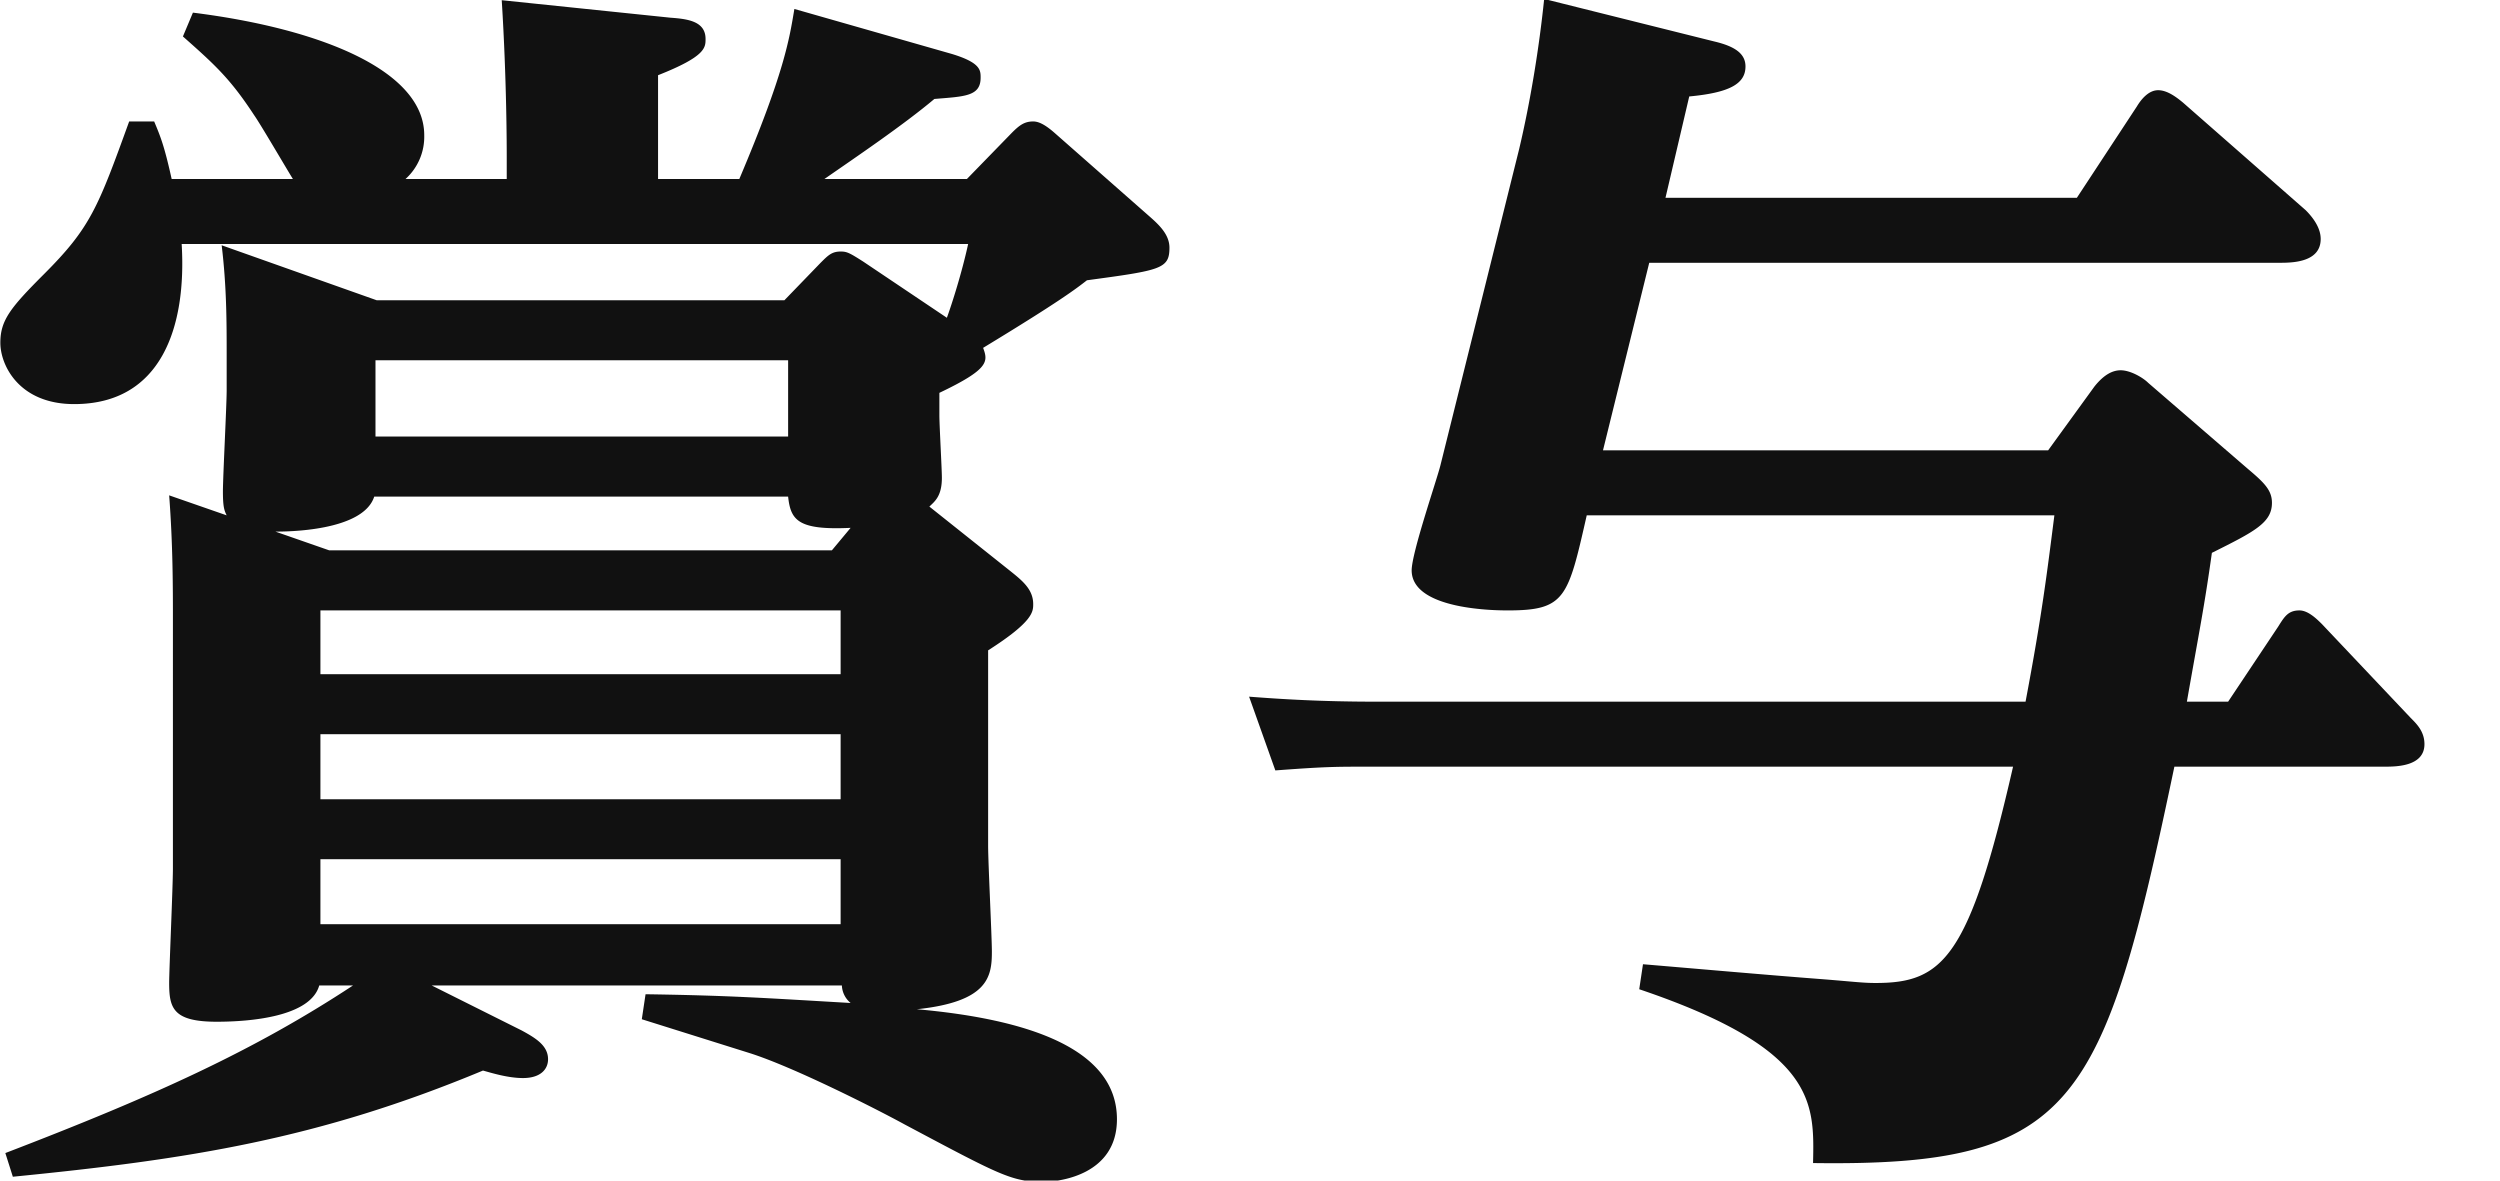 <svg xmlns="http://www.w3.org/2000/svg" preserveAspectRatio="xMidYMid" width="36" height="17" viewBox="0 0 36 17"><defs><style>.cls-2{fill:#111}</style></defs><path d="M34.336 11.04h-3.025c-1.026 4.898-1.44 5.761-5.203 5.708.018-.865.054-1.639-2.503-2.503l.054-.36c.648.054 1.872.162 2.593.216.45.036.576.054.756.054.972 0 1.35-.36 1.98-3.115h-9.272c-.486 0-.631 0-1.351.054l-.378-1.062c.468.036 1.044.072 1.819.072h9.362c.235-1.243.307-1.836.415-2.683h-6.734c-.27 1.188-.307 1.369-1.135 1.369-.144 0-1.386 0-1.386-.577 0-.252.36-1.296.414-1.512l1.134-4.555c.162-.685.288-1.459.36-2.161l2.449.612c.306.072.45.18.45.36 0 .252-.234.378-.81.432l-.342 1.459h5.924l.864-1.315c.054-.09.162-.234.306-.234.126 0 .252.09.36.18l1.765 1.548c.126.126.216.27.216.414 0 .325-.378.343-.576.343h-9.093l-.666 2.701h6.41l.666-.918c.144-.181.27-.235.378-.235.144 0 .324.108.396.18l1.44 1.243c.235.198.343.306.343.486 0 .288-.253.414-.865.72-.108.774-.18 1.117-.36 2.143h.594l.721-1.081c.09-.144.144-.233.306-.233.126 0 .252.126.324.197l1.278 1.351c.09.09.198.198.198.378 0 .324-.414.324-.576.324zM15.652 4.036c-.162.126-.396.306-1.495.973.072.197.09.305-.63.648v.323c0 .144.036.775.036.901 0 .27-.108.342-.18.414l1.153.918c.18.144.342.27.342.486 0 .109 0 .252-.649.666v2.81c0 .252.054 1.314.054 1.53 0 .36-.054.72-1.08.828 1.621.144 2.881.576 2.881 1.584 0 .793-.81.901-1.062.901-.451 0-.613-.091-1.999-.828-.396-.217-1.602-.829-2.233-1.027l-1.548-.486.054-.36c1.224.018 1.71.054 2.953.126a.344.344 0 0 1-.126-.252H6.217l1.296.648c.198.108.379.216.379.414 0 .145-.109.271-.361.271-.216 0-.45-.073-.576-.108-2.376.989-4.231 1.278-6.77 1.529l-.108-.341c2.161-.829 3.583-1.477 5.006-2.413h-.486c-.127.45-.991.522-1.477.522-.63 0-.684-.198-.684-.558 0-.199.054-1.387.054-1.657V8.987c0-.54 0-1.134-.054-1.854l.828.288c-.036-.072-.054-.126-.054-.343 0-.215.054-1.241.054-1.458v-.504c0-.468 0-.99-.072-1.584l2.233.792h5.87l.522-.54c.108-.108.162-.162.288-.162.09 0 .126.018.324.144l1.206.81c.072-.198.216-.648.306-1.062H2.616c.072 1.188-.288 2.305-1.548 2.305-.793 0-1.063-.559-1.063-.883 0-.324.144-.504.63-.99.667-.667.775-.954 1.225-2.197h.36c.09.216.144.342.252.829h1.746c-.09-.144-.468-.792-.558-.919-.342-.522-.558-.72-1.026-1.134l.144-.343c1.873.235 3.331.847 3.331 1.765a.82.82 0 0 1-.27.631h1.458v-.307c0-.144 0-1.116-.072-2.268l2.431.252c.252.018.504.053.504.306 0 .126 0 .252-.684.522v1.495h1.17c.649-1.531.721-2.017.793-2.449l2.268.648c.414.126.414.234.414.342 0 .27-.234.27-.666.306-.45.378-1.116.828-1.584 1.153h2.052l.648-.666c.109-.109.181-.163.307-.163.072 0 .162.037.306.163l1.35 1.188c.144.126.306.27.306.467 0 .307-.126.325-1.188.469zM4.614 13.308h7.491v-.936H4.614v.936zm0-1.799h7.491v-.937H4.614v.937zm0-1.801h7.491V8.79H4.614v.918zm6.735-4.52H5.407v1.098h5.942V5.188zm0 1.963h-5.96c-.162.504-1.279.504-1.423.504l.775.27h7.238l.27-.324c-.756.036-.864-.108-.9-.45z" id="path-1" class="cls-2" fill-rule="evenodd"/></svg>